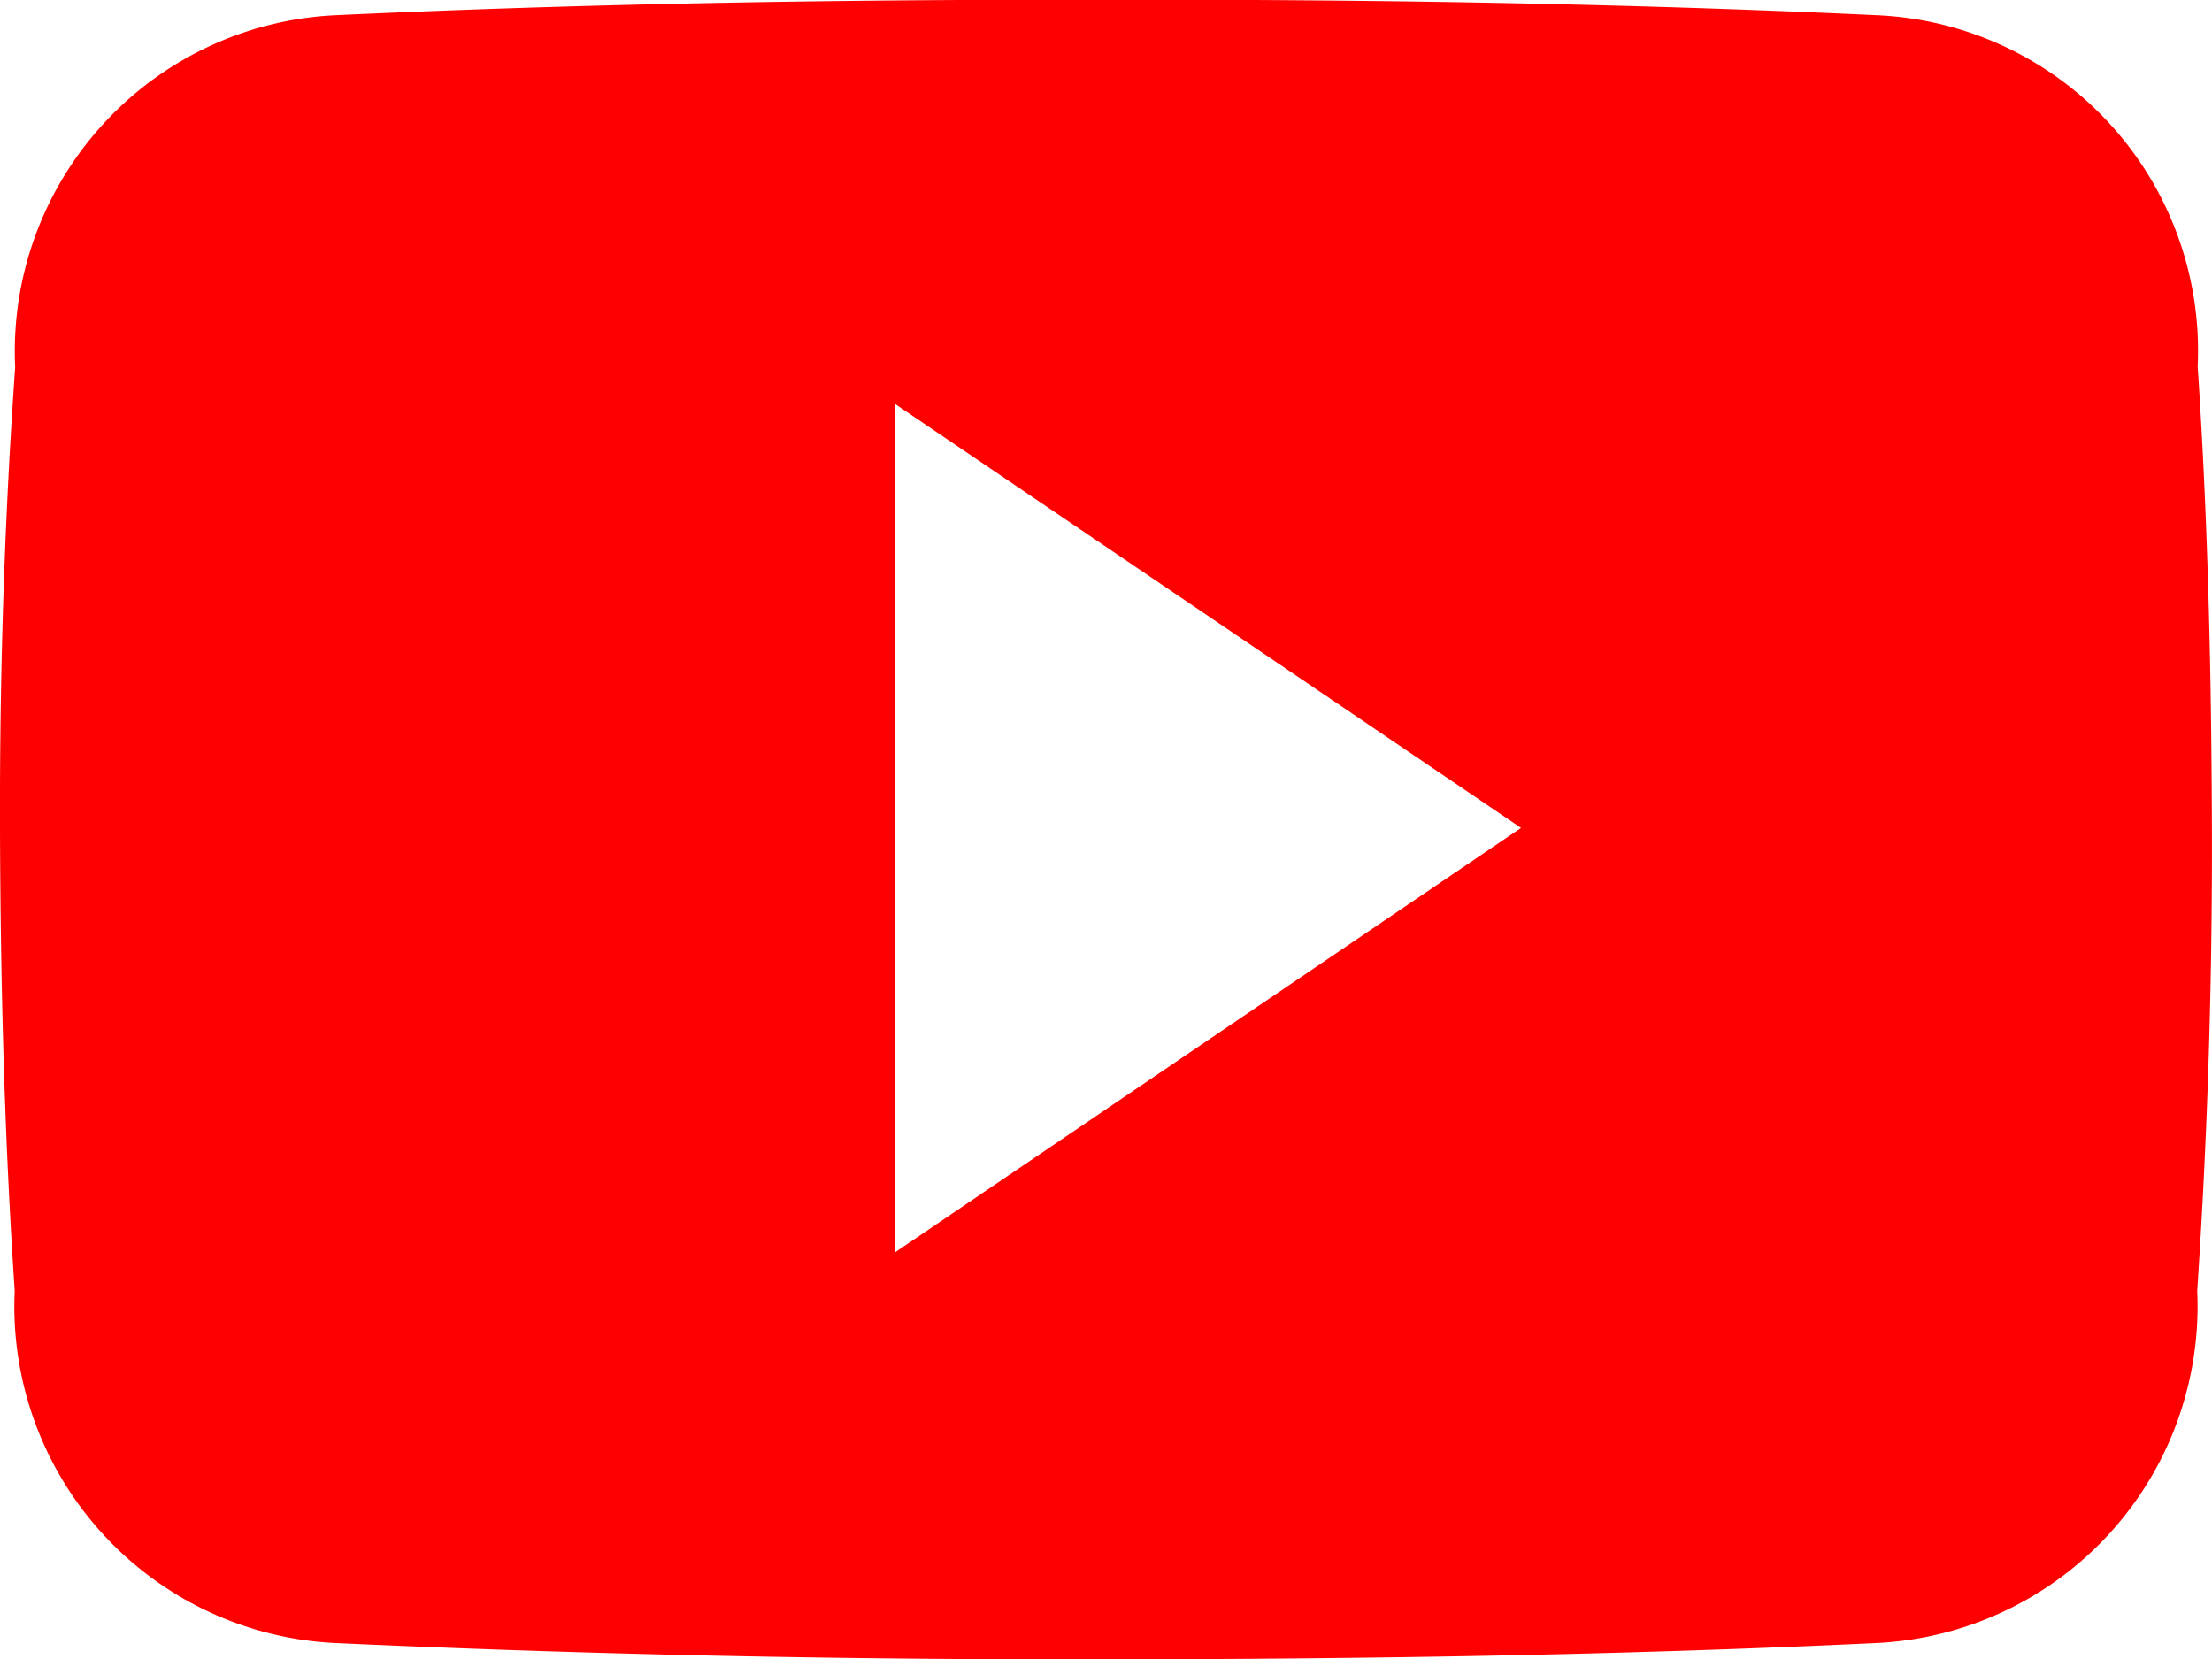 <svg xmlns="http://www.w3.org/2000/svg" xmlns:xlink="http://www.w3.org/1999/xlink" width="23.934" height="17.954" viewBox="0 0 23.934 17.954">
  <defs>
    <clipPath id="clip-path">
      <rect width="23.934" height="17.954" fill="none"/>
    </clipPath>
  </defs>
  <g id="logo-youtube-red" clip-path="url(#clip-path)">
    <path id="Path_7" data-name="Path 7" d="M23.773,67.965a3.634,3.634,0,0,0-3.46-3.8c-2.59-.122-5.232-.168-7.929-.168h-.842c-2.693,0-5.339.047-7.929.168A3.642,3.642,0,0,0,.158,67.974C.041,69.638-.011,71.3-.006,72.967s.047,3.329.159,5a3.647,3.647,0,0,0,3.455,3.81c2.721.126,5.512.182,8.35.178s5.624-.047,8.35-.178a3.647,3.647,0,0,0,3.46-3.81c.112-1.669.164-3.334.159-5S23.885,69.634,23.773,67.965Zm-14.1,9.589V68.367l6.779,4.591Z" transform="translate(0.006 -64)" fill="red"/>
  </g>
</svg>
